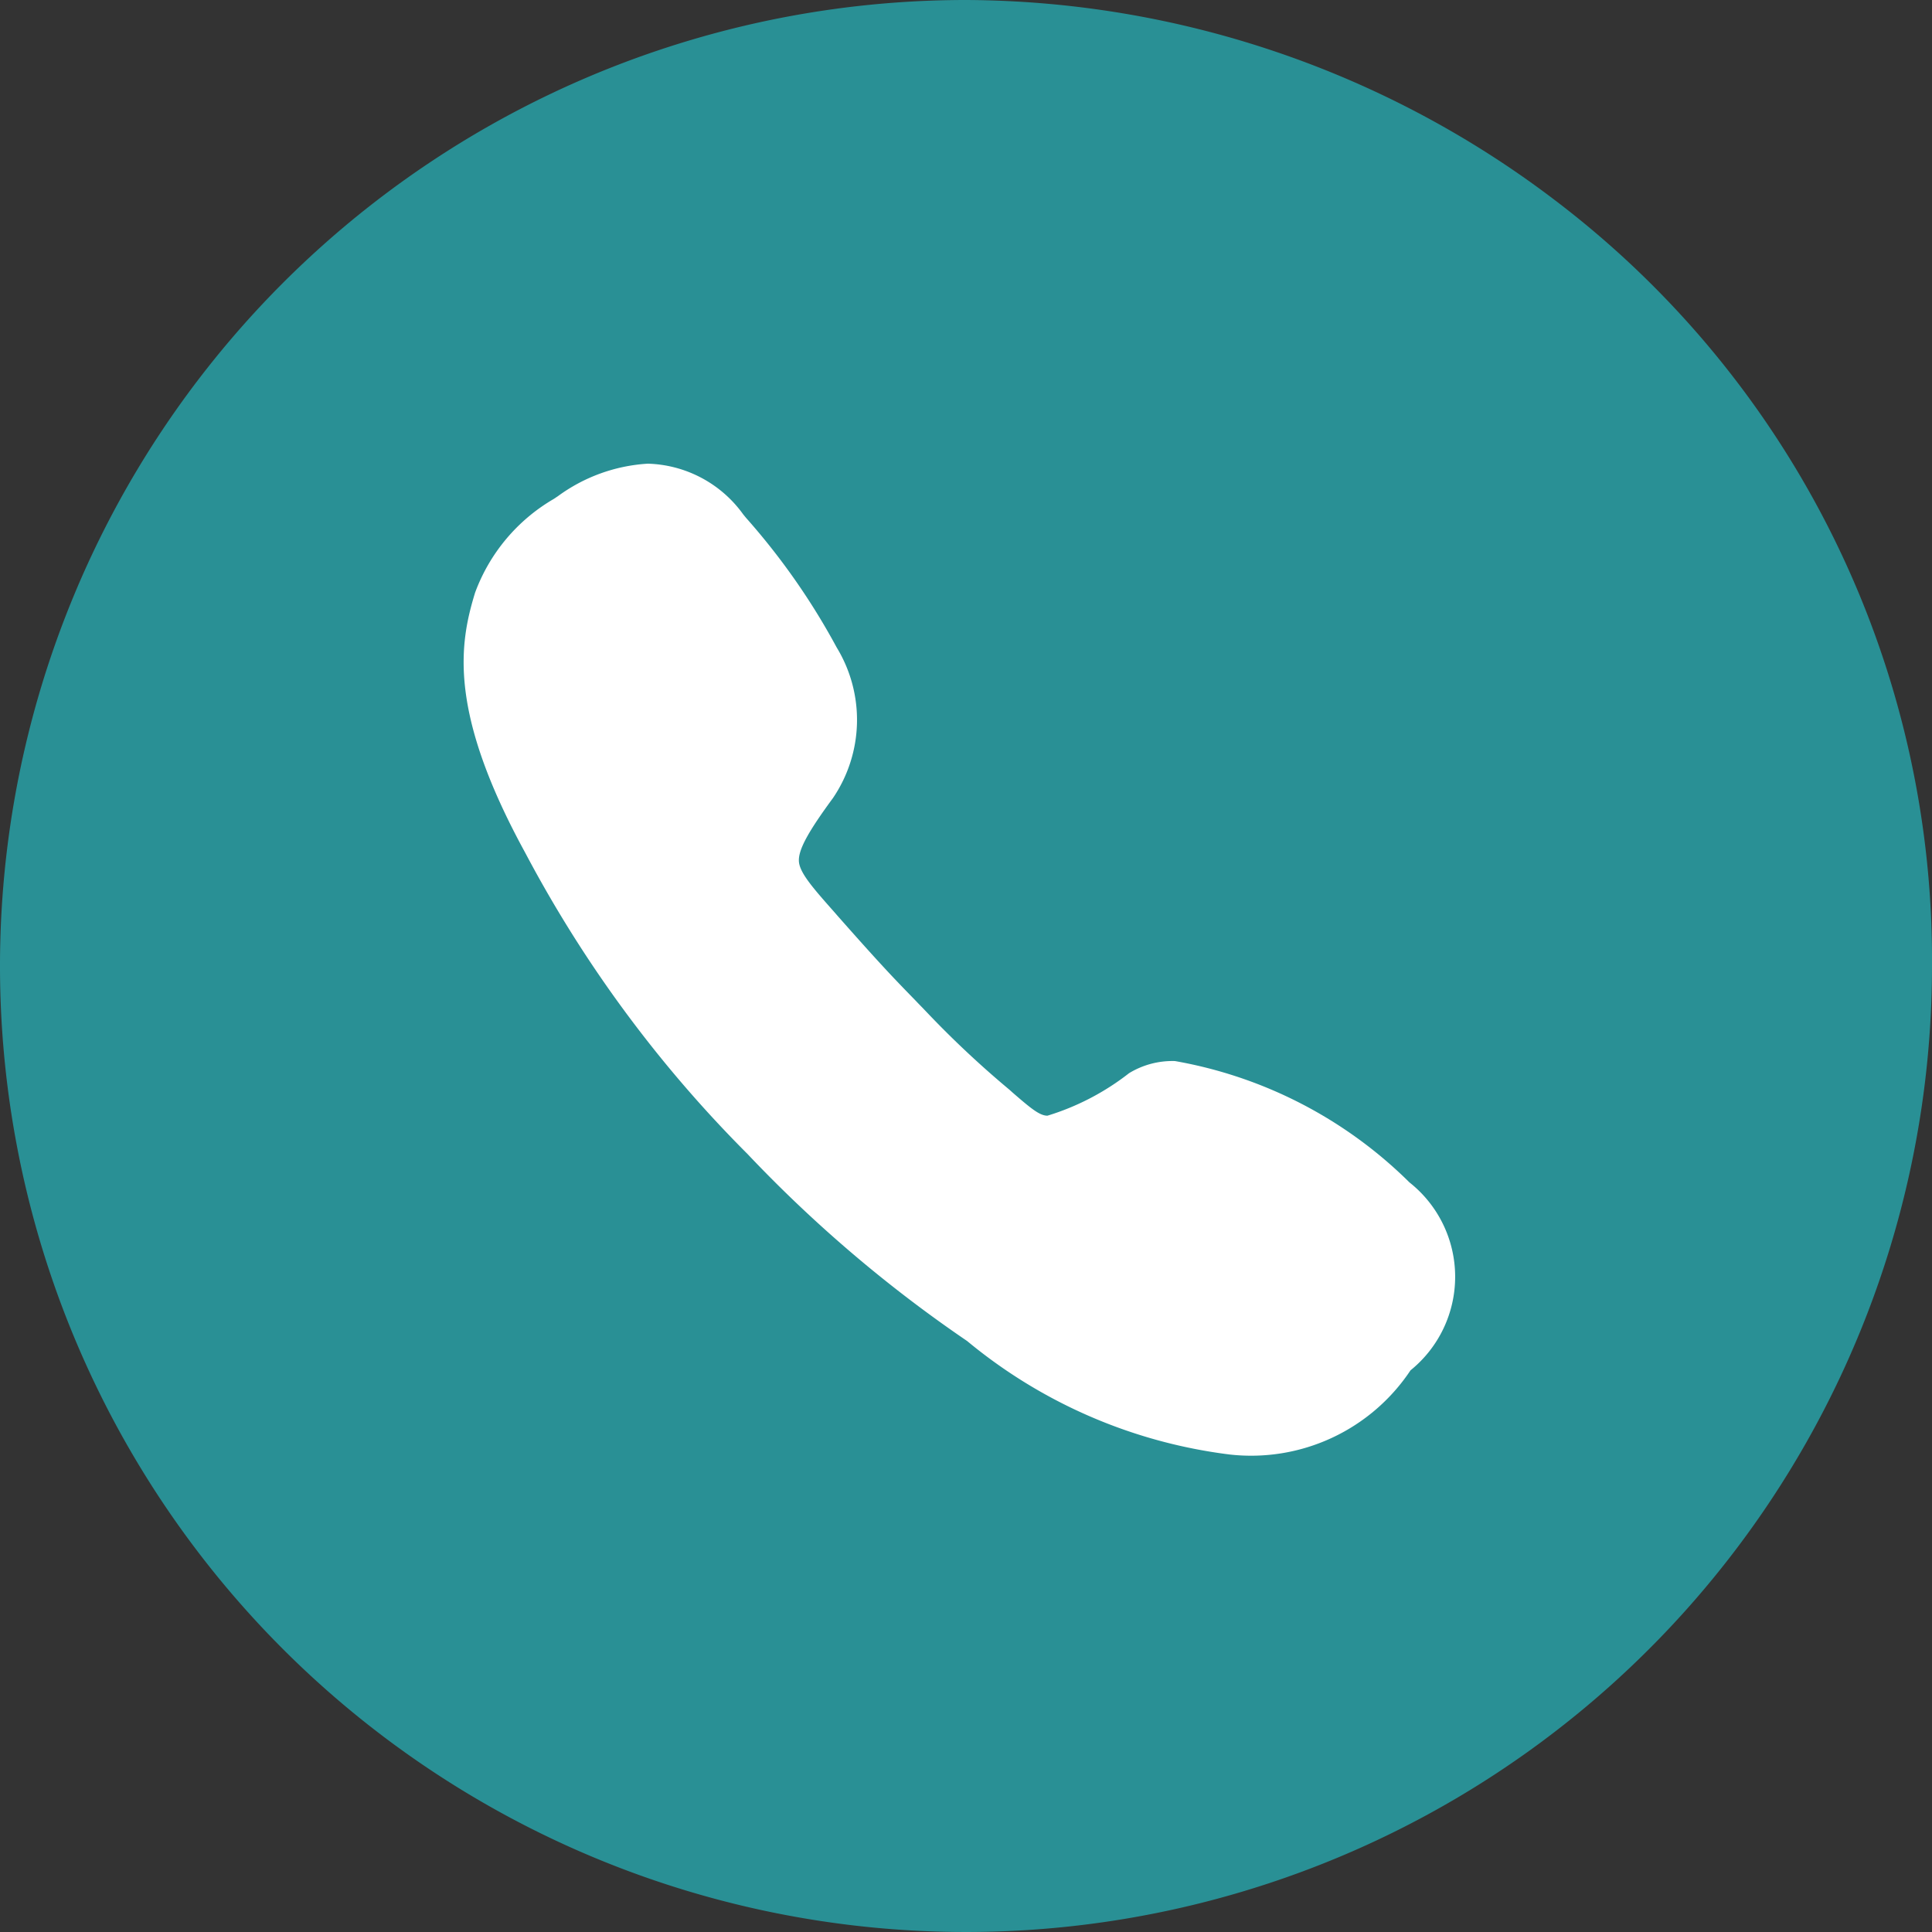<svg xmlns="http://www.w3.org/2000/svg" width="25" height="25" viewBox="0 0 25 25"><rect x="0" y="0" width="25" height="25" fill="#333333" stroke="none"/><g transform="translate(-754 -29)"><path d="M12.5,0a12.666,12.666,0,0,1,7.616,2.587A12.335,12.335,0,0,1,25,12.5,12.5,12.5,0,1,1,12.5,0Z" transform="translate(754 29)" fill="#299095"/><path d="M92.165,89.4a5.712,5.712,0,0,0-3.034-1.57,1.078,1.078,0,0,0-.594.157,3.26,3.26,0,0,1-1.056.55c-.1,0-.211-.091-.452-.3l-.04-.036a12.638,12.638,0,0,1-1.067-1l-.066-.069c-.047-.047-.087-.091-.127-.131-.226-.233-.39-.4-.969-1.056l-.025-.029c-.277-.313-.459-.517-.47-.667s.117-.382.441-.823a1.8,1.8,0,0,0,.047-1.949A8.865,8.865,0,0,0,83.58,80.8l-.036-.044a1.573,1.573,0,0,0-1.235-.656,2.187,2.187,0,0,0-1.166.423c-.018.011-.036.025-.055.036a2.338,2.338,0,0,0-1.013,1.209c-.208.674-.346,1.548.648,3.366a16.264,16.264,0,0,0,2.878,3.9,17.386,17.386,0,0,0,2.841,2.419,6.6,6.6,0,0,0,3.395,1.468,2.477,2.477,0,0,0,2.342-1.089A1.557,1.557,0,0,0,92.165,89.4Z" transform="translate(680.073 -45.1)" fill="#fff"/></g></svg>